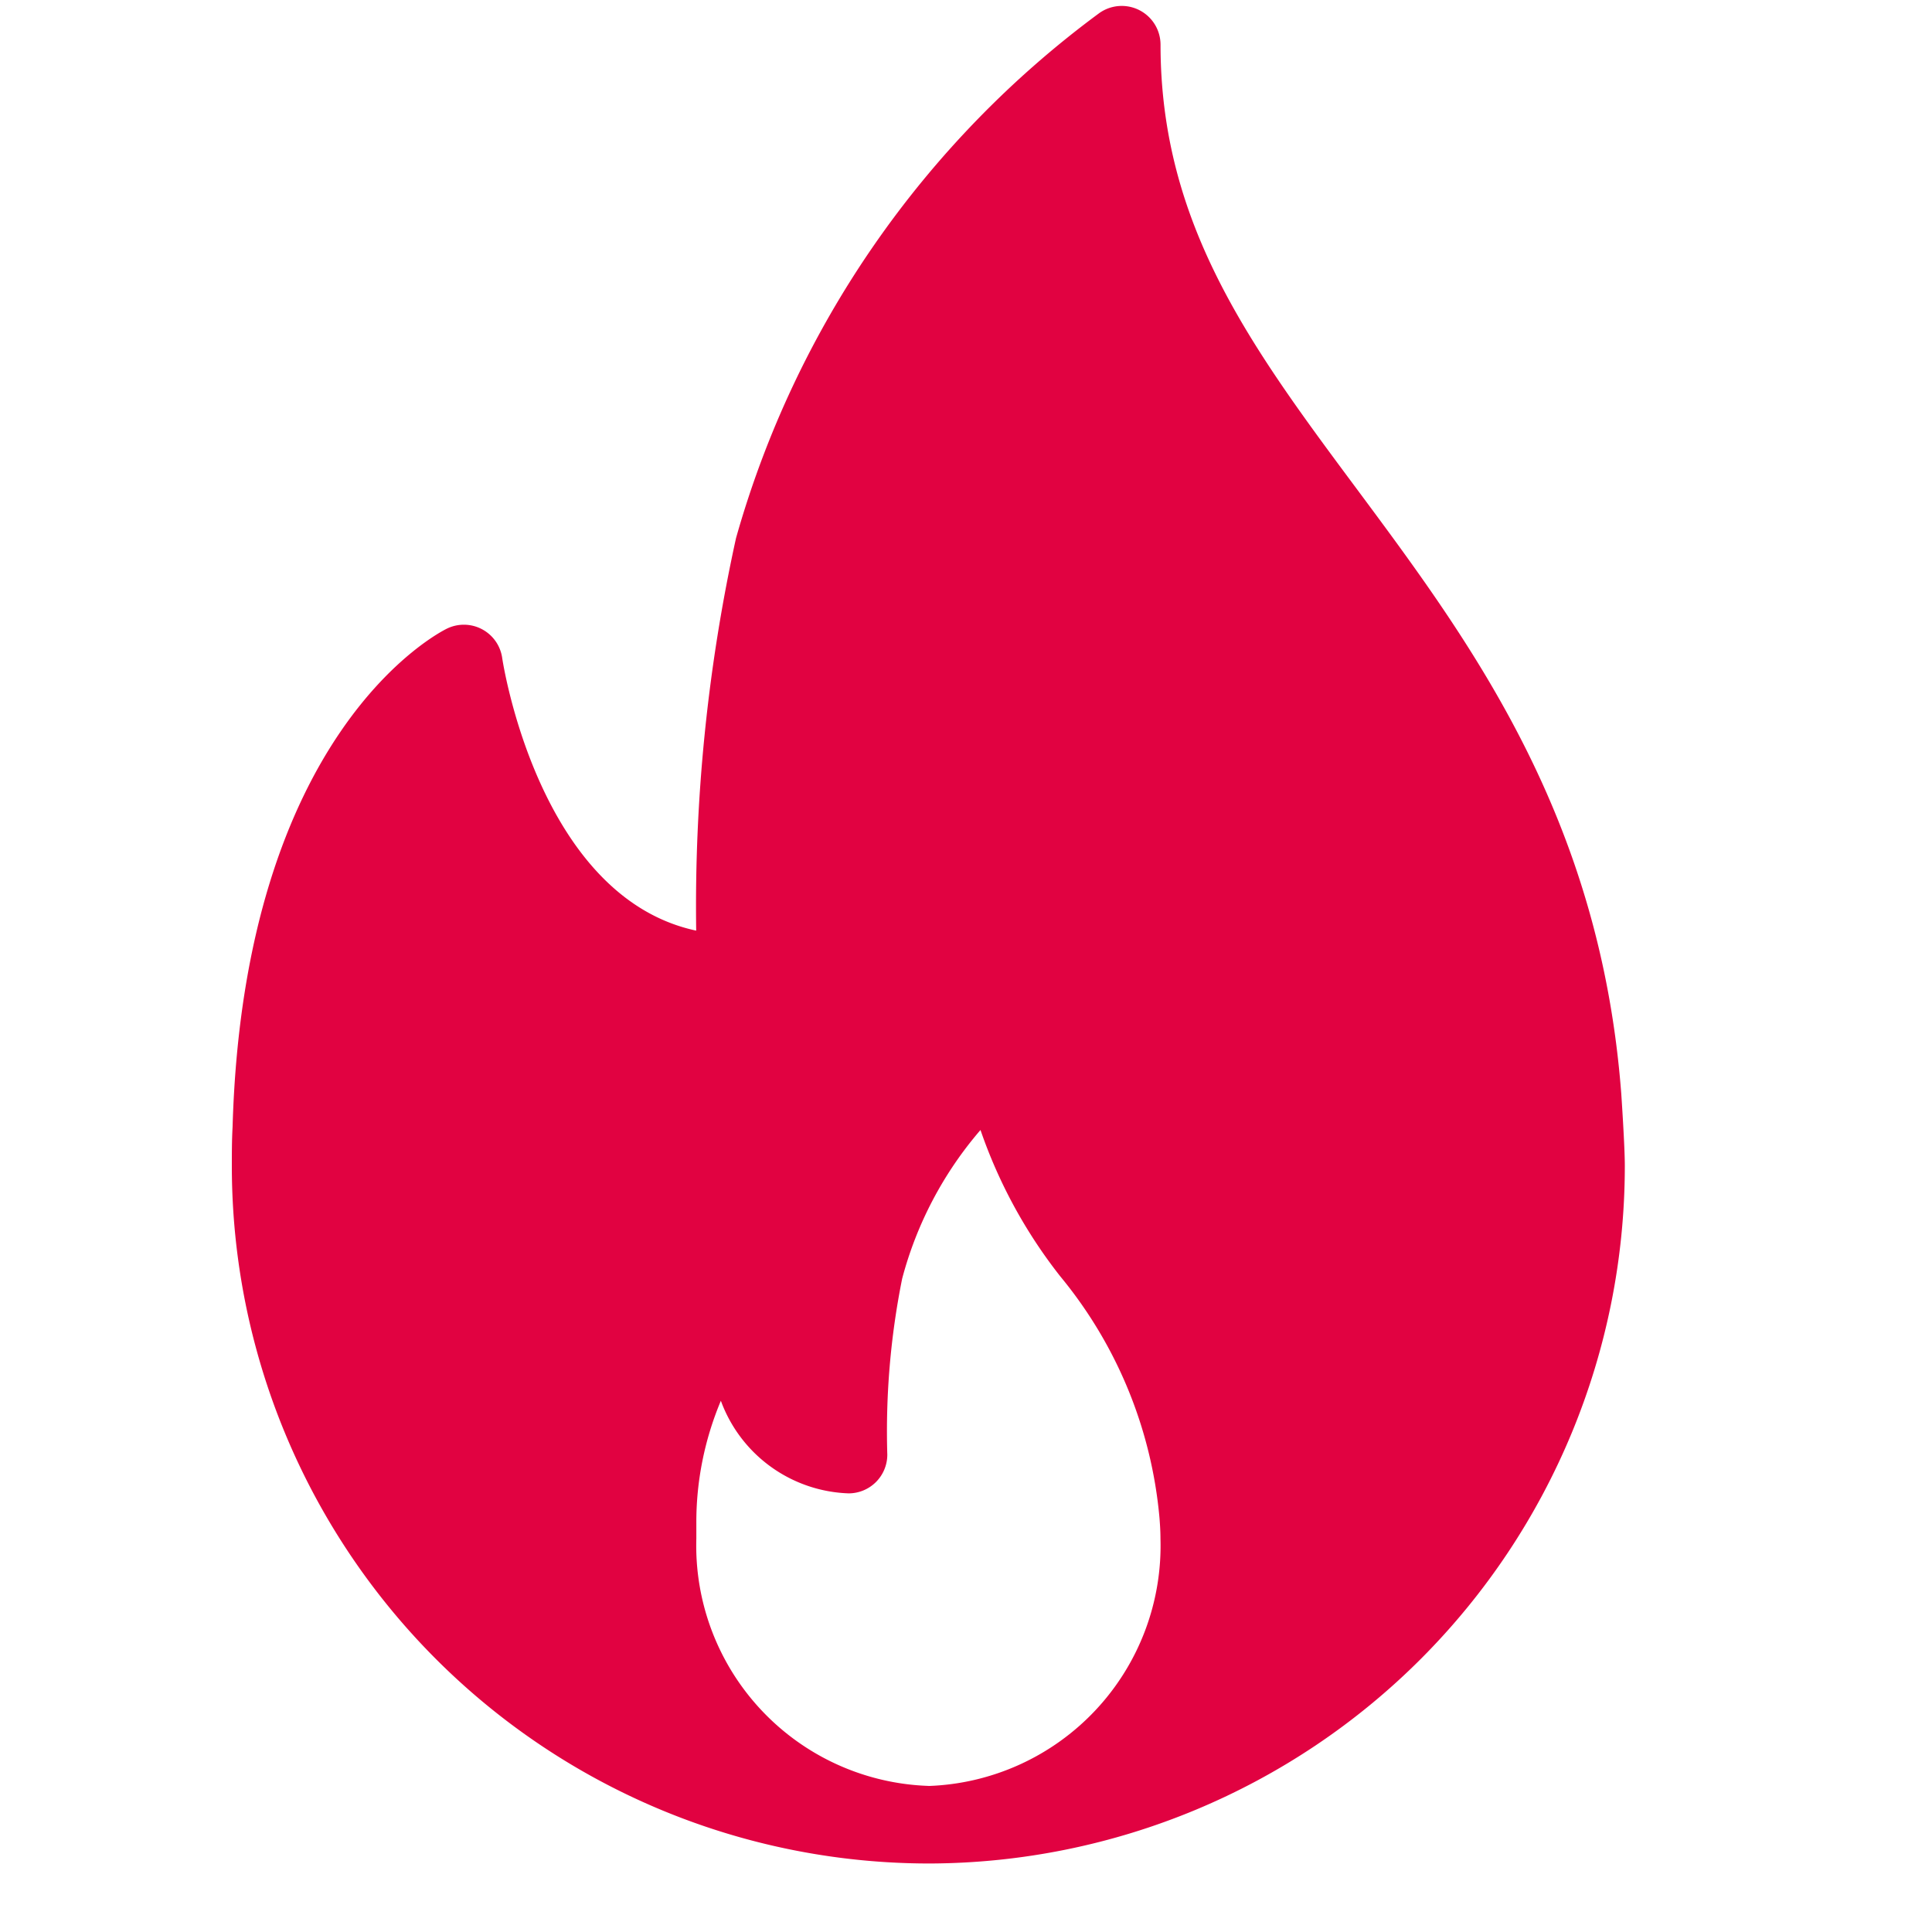 <svg xmlns="http://www.w3.org/2000/svg" width="26" height="26" fill="none" viewBox="0 0 26 26">
    <path fill="#E10241" d="M21.818 14.714c-.286-3.728-2.022-6.065-3.554-8.127-1.42-1.91-2.646-3.557-2.646-5.988a.522.522 0 0 0-.824-.423 13.246 13.246 0 0 0-4.889 7.066 23.066 23.066 0 0 0-.536 5.282c-2.124-.454-2.605-3.63-2.61-3.665a.521.521 0 0 0-.743-.4c-.11.054-2.734 1.386-2.886 6.707-.01.177-.01.355-.01.532a9.386 9.386 0 0 0 9.394 9.38h.004a9.386 9.386 0 0 0 9.348-9.375c.002-.26-.048-.989-.048-.989Zm-9.322 9.32a3.236 3.236 0 0 1-3.125-3.329v-.2c-.003-.567.11-1.13.33-1.654a1.9 1.9 0 0 0 1.72 1.246.521.521 0 0 0 .52-.52c-.024-.795.043-1.59.2-2.37a5.038 5.038 0 0 1 1.054-2 6.715 6.715 0 0 0 1.074 1.97 5.933 5.933 0 0 1 1.335 3.252c.007.09.013.18.013.276a3.235 3.235 0 0 1-3.124 3.33h.003Z"/>
</svg>
